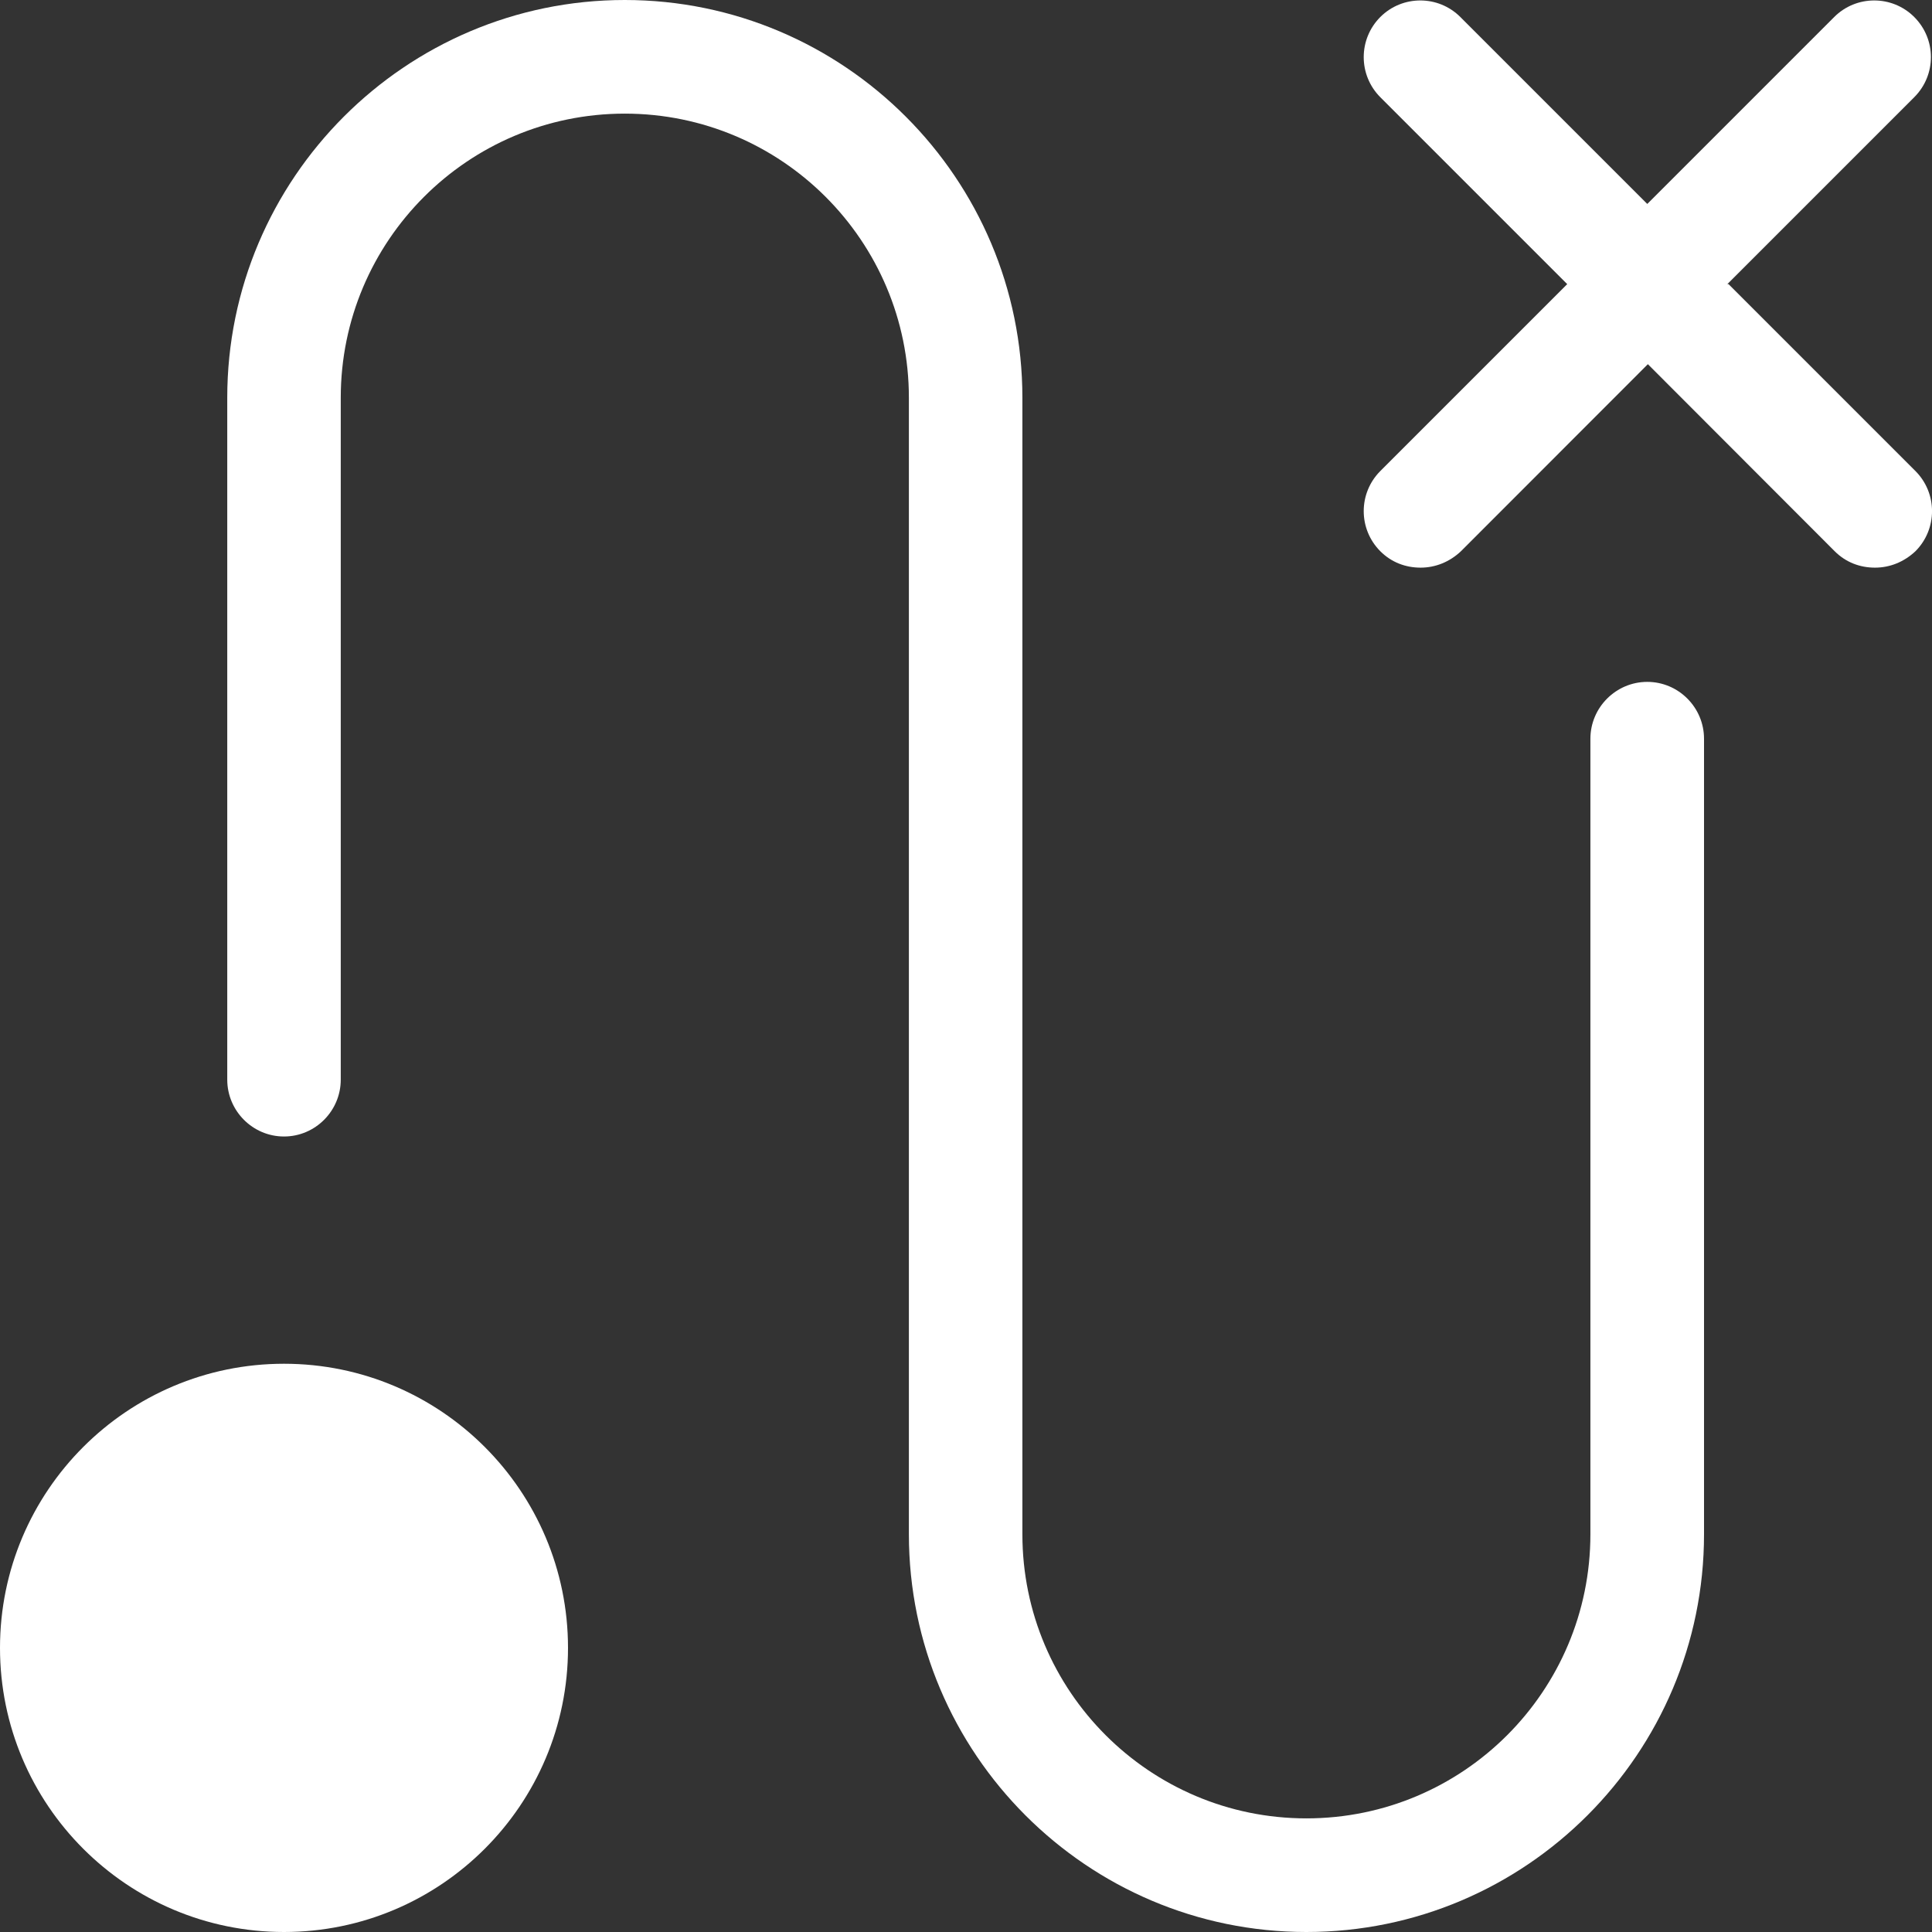 <svg width="16" height="16" viewBox="0 0 16 16" fill="none" xmlns="http://www.w3.org/2000/svg">
<rect x="0" y="0" width="16" height="16" fill="#333333" stroke="none"/>
<path d="M2.352 16C1.054 16 0 14.946 0 13.647C0 12.348 1.054 11.294 2.352 11.294C3.65 11.294 4.704 12.348 4.704 13.647C4.704 14.946 3.65 16 2.352 16Z" fill="white"/>
<path d="M14.305 2.353L15.853 0.805C16.037 0.621 16.037 0.325 15.853 0.141C15.67 -0.042 15.373 -0.042 15.19 0.141L13.642 1.689L12.094 0.141C11.911 -0.042 11.614 -0.042 11.431 0.141C11.248 0.325 11.248 0.621 11.431 0.805L12.979 2.353L11.431 3.901C11.248 4.085 11.248 4.381 11.431 4.565C11.525 4.659 11.643 4.701 11.765 4.701C11.887 4.701 12.005 4.654 12.099 4.565L13.647 3.016L15.194 4.565C15.288 4.659 15.406 4.701 15.528 4.701C15.651 4.701 15.768 4.654 15.863 4.565C16.046 4.381 16.046 4.085 15.863 3.901L14.315 2.353H14.305Z" fill="white"/>
<path d="M10.819 16C9.004 16 7.527 14.522 7.527 12.706V3.294C7.527 1.995 6.473 0.941 5.174 0.941C3.876 0.941 2.822 1.995 2.822 3.294V8.941C2.822 9.2 2.611 9.412 2.352 9.412C2.093 9.412 1.882 9.2 1.882 8.941V3.294C1.882 1.478 3.359 0 5.174 0C6.99 0 8.467 1.478 8.467 3.294V12.706C8.467 14.005 9.521 15.059 10.819 15.059C12.118 15.059 13.171 14.005 13.171 12.706V6.118C13.171 5.859 13.383 5.647 13.642 5.647C13.901 5.647 14.112 5.859 14.112 6.118V12.706C14.112 14.522 12.635 16 10.819 16Z" fill="white"/>
</svg>
